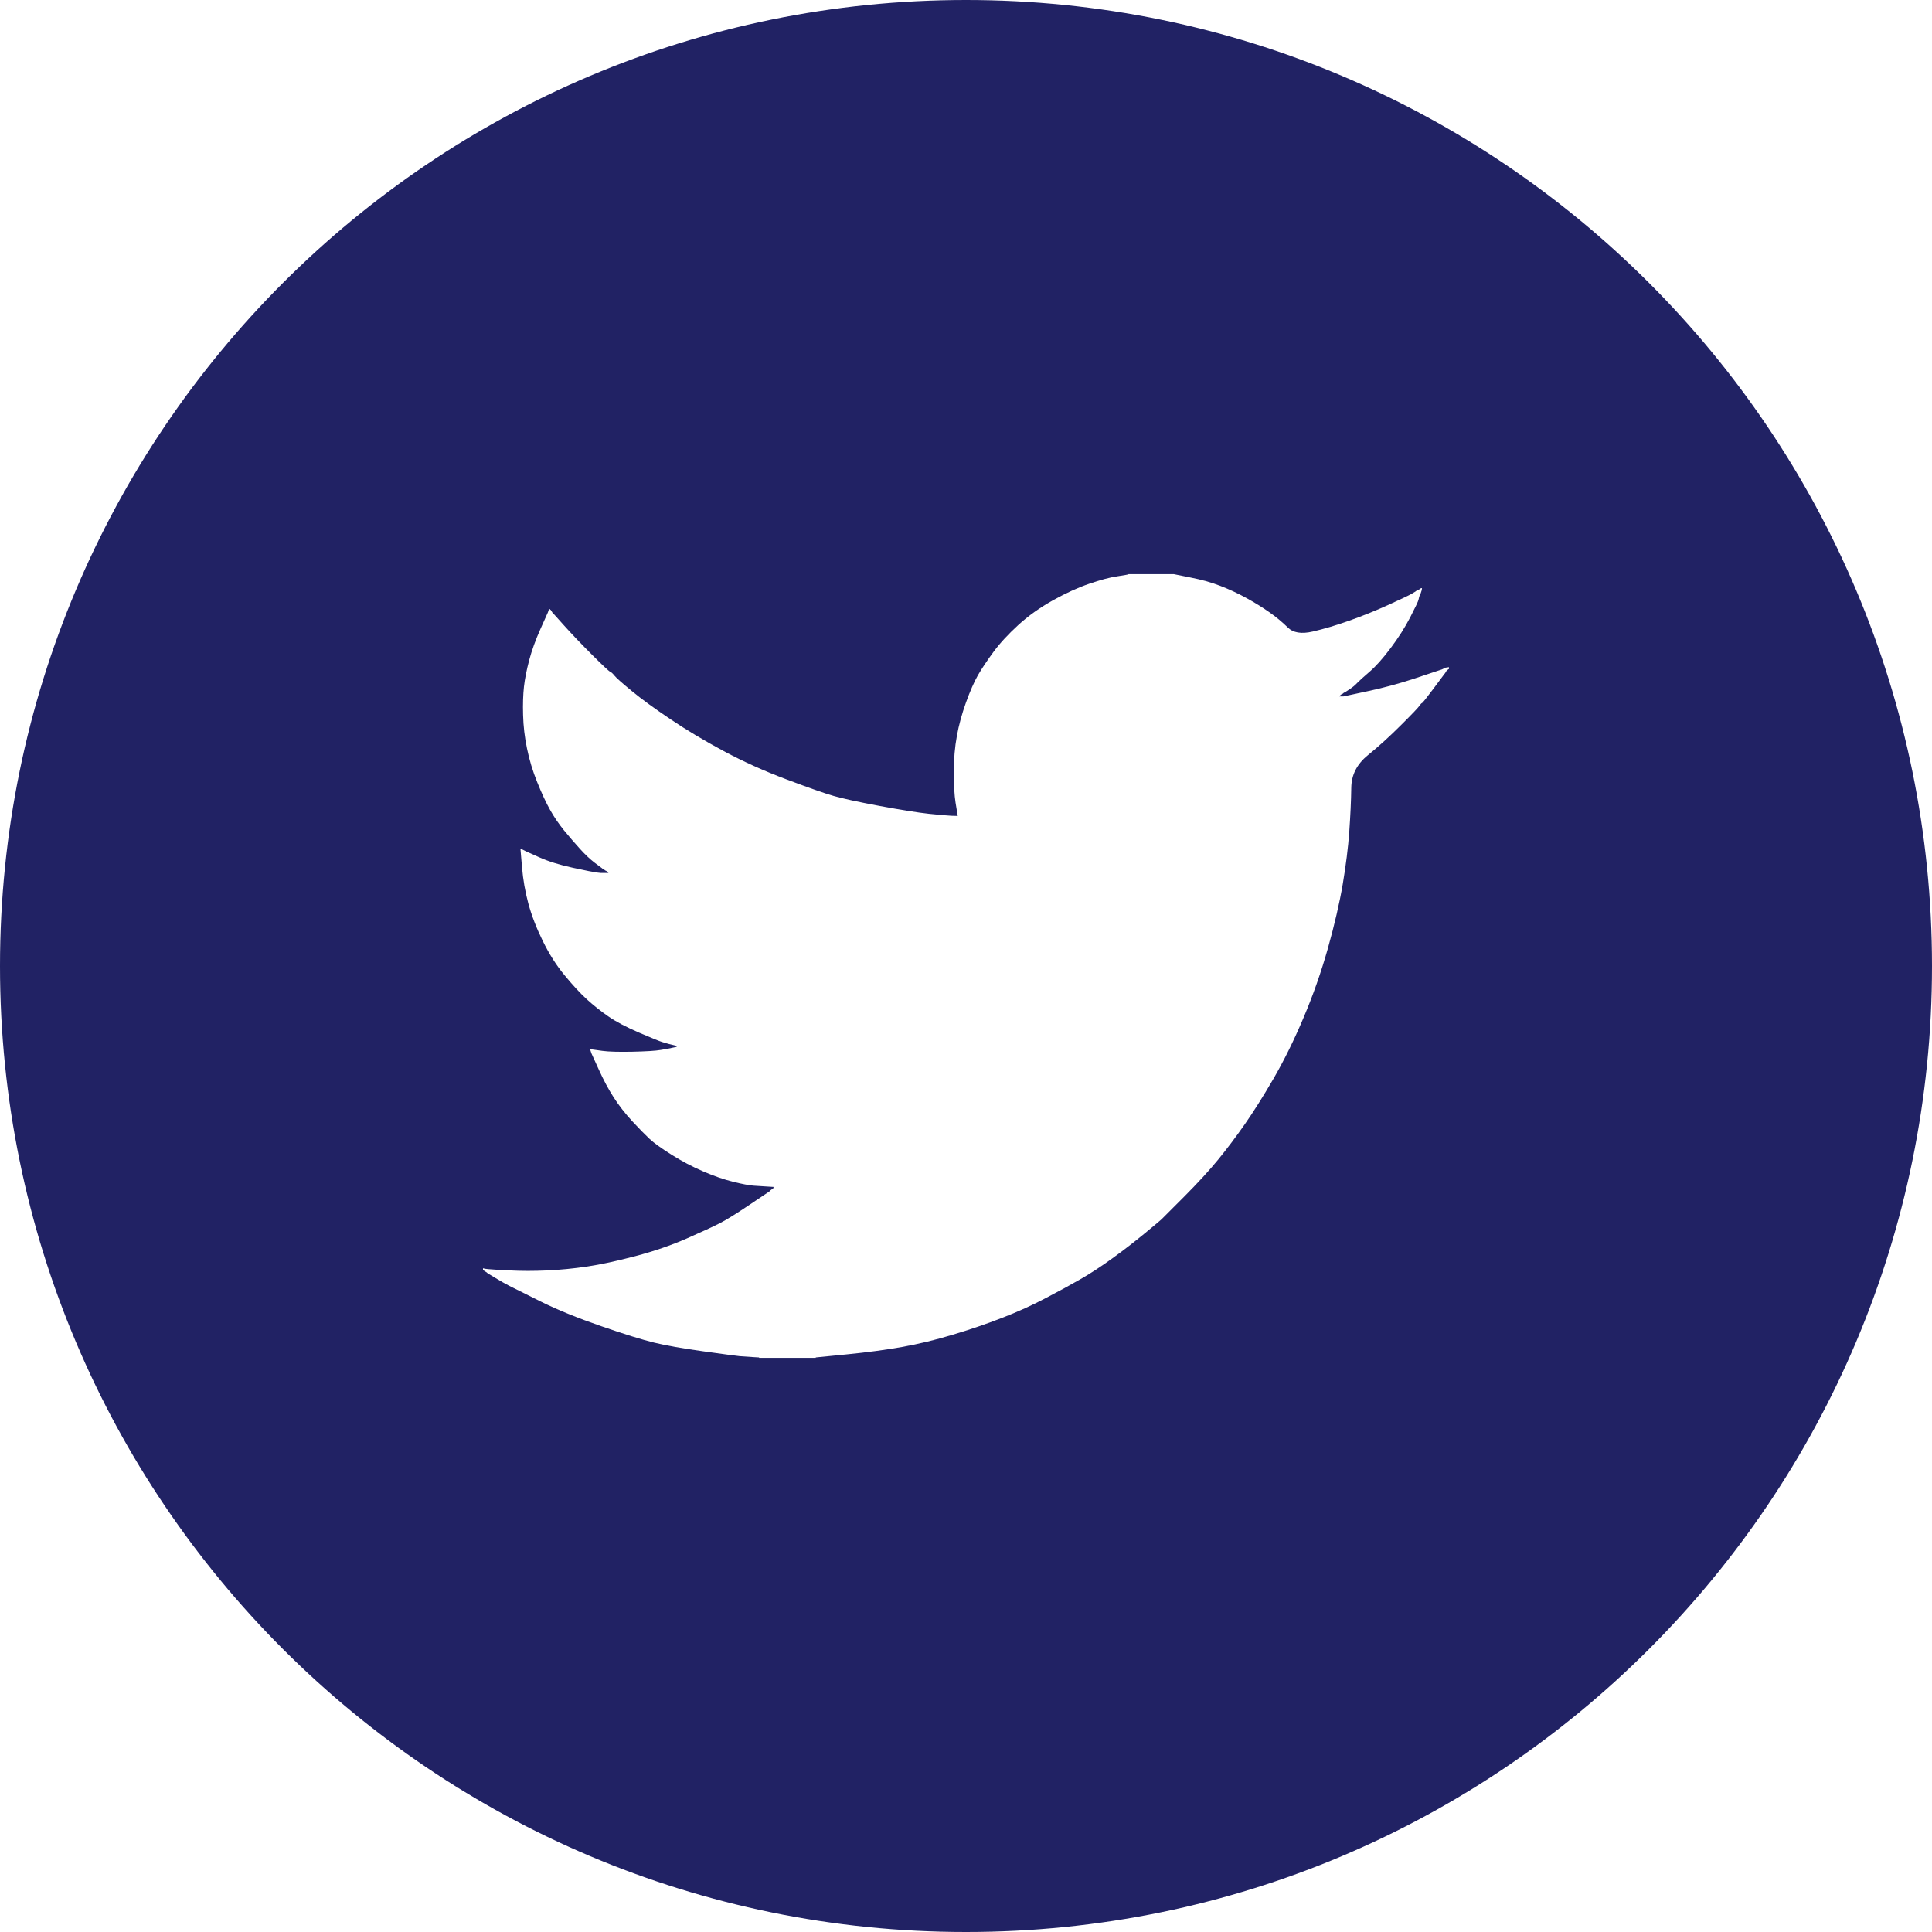 <svg width="36" height="36" viewBox="0 0 36 36" fill="none" xmlns="http://www.w3.org/2000/svg">
<path fill-rule="evenodd" clip-rule="evenodd" d="M18 0C8.059 0 0 8.059 0 18C0 27.941 8.059 36 18 36C27.941 36 36 27.941 36 18C36 8.059 27.941 0 18 0ZM21.027 10.698V10.701C21.027 10.705 20.957 10.717 20.816 10.739C20.675 10.76 20.502 10.806 20.297 10.877C20.091 10.947 19.866 11.049 19.623 11.184C19.38 11.32 19.163 11.473 18.974 11.646C18.785 11.819 18.63 11.987 18.511 12.149C18.392 12.311 18.296 12.455 18.222 12.582C18.15 12.709 18.076 12.878 18 13.089C17.924 13.3 17.867 13.508 17.83 13.713C17.792 13.918 17.773 14.143 17.773 14.386C17.773 14.629 17.784 14.818 17.805 14.953L17.838 15.156L17.843 15.18L17.846 15.204L17.732 15.201C17.657 15.198 17.516 15.185 17.31 15.164C17.105 15.142 16.799 15.093 16.393 15.018C15.987 14.942 15.701 14.88 15.533 14.831C15.365 14.783 15.073 14.68 14.656 14.523C14.24 14.367 13.85 14.191 13.488 13.997C13.125 13.802 12.795 13.605 12.498 13.405C12.2 13.205 11.959 13.03 11.775 12.878C11.591 12.727 11.483 12.631 11.451 12.591C11.418 12.55 11.391 12.525 11.37 12.517C11.348 12.509 11.237 12.405 11.037 12.206C10.837 12.006 10.664 11.825 10.518 11.663L10.299 11.419L10.295 11.415L10.29 11.411L10.282 11.395L10.274 11.379L10.269 11.376L10.266 11.371L10.263 11.366L10.258 11.363L10.253 11.36L10.25 11.355L10.246 11.35L10.242 11.347L10.237 11.35L10.233 11.355L10.23 11.36L10.225 11.363L10.217 11.387L10.209 11.411L10.071 11.719C9.979 11.925 9.909 12.119 9.86 12.303C9.812 12.487 9.779 12.651 9.763 12.797C9.747 12.943 9.741 13.119 9.747 13.324C9.752 13.529 9.776 13.737 9.82 13.948C9.863 14.159 9.926 14.368 10.01 14.575C10.094 14.784 10.174 14.956 10.25 15.091C10.325 15.225 10.412 15.352 10.509 15.472C10.607 15.591 10.704 15.704 10.802 15.812C10.899 15.92 10.992 16.008 11.081 16.076C11.171 16.143 11.217 16.178 11.22 16.18L11.224 16.185L11.24 16.193L11.256 16.201L11.259 16.206L11.264 16.209L11.269 16.212L11.272 16.217L11.289 16.225L11.305 16.233L11.308 16.238L11.313 16.241L11.318 16.245L11.321 16.25L11.324 16.255L11.329 16.258L11.334 16.261L11.337 16.266H11.191L11.118 16.258C11.069 16.252 10.921 16.223 10.672 16.169C10.423 16.115 10.215 16.05 10.047 15.974L9.795 15.861L9.779 15.852L9.763 15.844L9.747 15.836L9.73 15.828L9.714 15.823L9.698 15.82L9.727 16.16C9.746 16.388 9.785 16.613 9.844 16.833C9.904 17.055 9.993 17.287 10.112 17.53C10.231 17.773 10.366 17.987 10.518 18.17C10.669 18.354 10.808 18.504 10.935 18.621C11.062 18.736 11.196 18.843 11.337 18.94C11.478 19.038 11.667 19.137 11.905 19.24C12.143 19.343 12.29 19.402 12.344 19.418C12.398 19.435 12.435 19.445 12.457 19.451L12.49 19.459L12.522 19.467L12.555 19.475L12.587 19.483L12.62 19.491L12.616 19.496L12.611 19.499L12.607 19.503L12.603 19.508L12.563 19.516L12.522 19.524L12.49 19.532C12.468 19.537 12.409 19.548 12.311 19.564C12.214 19.581 12.038 19.591 11.784 19.597C11.529 19.602 11.343 19.597 11.224 19.581L11.045 19.556L11.021 19.551L10.996 19.548L11 19.564L11.005 19.581L11.013 19.605L11.021 19.629L11.155 19.924C11.244 20.122 11.337 20.296 11.435 20.448C11.532 20.599 11.647 20.746 11.779 20.89C11.912 21.033 12.02 21.143 12.103 21.221C12.188 21.3 12.325 21.398 12.514 21.517C12.703 21.636 12.898 21.739 13.098 21.825C13.299 21.912 13.485 21.977 13.658 22.02C13.831 22.063 13.959 22.087 14.04 22.093C14.121 22.098 14.205 22.104 14.291 22.109L14.421 22.117L14.418 22.122L14.413 22.125L14.408 22.141L14.405 22.158L14.389 22.161L14.372 22.166L14.369 22.171L14.364 22.174L14.359 22.177L14.356 22.182L14.353 22.187L14.348 22.19L14.343 22.193L14.34 22.198L13.967 22.449C13.718 22.617 13.533 22.731 13.412 22.793C13.289 22.856 13.084 22.951 12.795 23.078C12.505 23.205 12.187 23.314 11.84 23.406C11.494 23.497 11.194 23.562 10.94 23.6C10.685 23.638 10.436 23.662 10.193 23.673C9.95 23.684 9.72 23.684 9.503 23.673C9.287 23.662 9.154 23.654 9.105 23.649L9.032 23.641L9.016 23.636L9 23.633V23.665H9.008L9.013 23.668L9.016 23.673L9.019 23.678L9.024 23.681L9.029 23.684L9.032 23.689L9.049 23.697L9.065 23.706L9.068 23.71L9.073 23.714L9.078 23.717L9.081 23.722L9.227 23.811C9.325 23.87 9.412 23.92 9.49 23.96C9.569 24.001 9.764 24.098 10.075 24.252C10.386 24.406 10.761 24.559 11.199 24.71C11.637 24.862 11.967 24.964 12.189 25.018C12.411 25.072 12.717 25.126 13.106 25.18C13.496 25.235 13.72 25.264 13.78 25.27C13.839 25.275 13.915 25.28 14.007 25.286L14.145 25.294V25.302H15.2V25.294L15.776 25.237C16.16 25.199 16.504 25.153 16.807 25.099C17.11 25.045 17.424 24.97 17.748 24.872C18.073 24.775 18.381 24.67 18.674 24.556C18.966 24.443 19.237 24.32 19.488 24.187C19.741 24.055 19.956 23.938 20.134 23.835C20.313 23.733 20.509 23.605 20.722 23.451C20.936 23.297 21.136 23.142 21.323 22.988C21.51 22.834 21.616 22.745 21.641 22.722C21.664 22.697 21.805 22.556 22.063 22.3C22.319 22.043 22.531 21.812 22.699 21.607C22.867 21.401 23.032 21.182 23.194 20.95C23.356 20.718 23.535 20.434 23.73 20.099C23.924 19.764 24.111 19.386 24.289 18.965C24.468 18.543 24.619 18.111 24.744 17.668C24.868 17.225 24.96 16.828 25.02 16.477C25.079 16.125 25.12 15.799 25.142 15.496C25.163 15.193 25.176 14.922 25.179 14.682C25.181 14.441 25.284 14.238 25.487 14.073C25.69 13.909 25.896 13.721 26.107 13.51C26.318 13.3 26.433 13.179 26.451 13.149C26.471 13.12 26.486 13.104 26.497 13.1C26.508 13.098 26.581 13.006 26.716 12.825C26.851 12.644 26.92 12.553 26.922 12.549L26.927 12.546L26.935 12.53L26.943 12.514L26.948 12.51L26.951 12.505L26.955 12.501L26.959 12.497L26.964 12.494L26.968 12.489L26.971 12.484L26.976 12.481L26.98 12.478L26.984 12.473L26.992 12.468L27 12.465V12.432L26.968 12.436L26.935 12.441L26.919 12.449L26.903 12.457L26.886 12.465L26.87 12.473L26.846 12.481L26.797 12.497L26.359 12.643C26.083 12.735 25.794 12.813 25.491 12.878L25.036 12.976H24.955L24.958 12.971L24.963 12.967L24.968 12.964L24.971 12.959L24.974 12.954L24.979 12.951L24.984 12.948L24.987 12.943L25.004 12.935L25.02 12.927L25.023 12.922L25.028 12.919L25.033 12.916L25.036 12.911L25.052 12.903L25.069 12.895L25.15 12.841C25.204 12.806 25.25 12.769 25.288 12.727C25.326 12.688 25.403 12.617 25.52 12.517C25.636 12.417 25.767 12.271 25.913 12.076C26.059 11.882 26.18 11.69 26.278 11.501C26.375 11.312 26.427 11.203 26.432 11.176C26.437 11.149 26.443 11.128 26.448 11.112L26.456 11.087L26.464 11.071L26.473 11.055L26.481 11.03L26.489 11.006L26.494 10.982L26.497 10.958L26.481 10.961L26.464 10.966L26.461 10.97L26.456 10.974L26.451 10.977L26.448 10.982L26.432 10.99L26.416 10.998L26.399 11.006L26.383 11.014L26.38 11.019C26.377 11.021 26.35 11.037 26.299 11.068C26.247 11.097 26.102 11.166 25.864 11.274C25.626 11.382 25.385 11.479 25.142 11.565C24.898 11.652 24.671 11.719 24.46 11.768C24.249 11.817 24.094 11.791 23.994 11.69C23.893 11.591 23.78 11.497 23.653 11.408C23.526 11.319 23.383 11.23 23.226 11.144C23.069 11.057 22.907 10.982 22.739 10.917C22.572 10.852 22.385 10.8 22.179 10.76L21.871 10.698H21.027Z" fill="#212264"/>
</svg>

